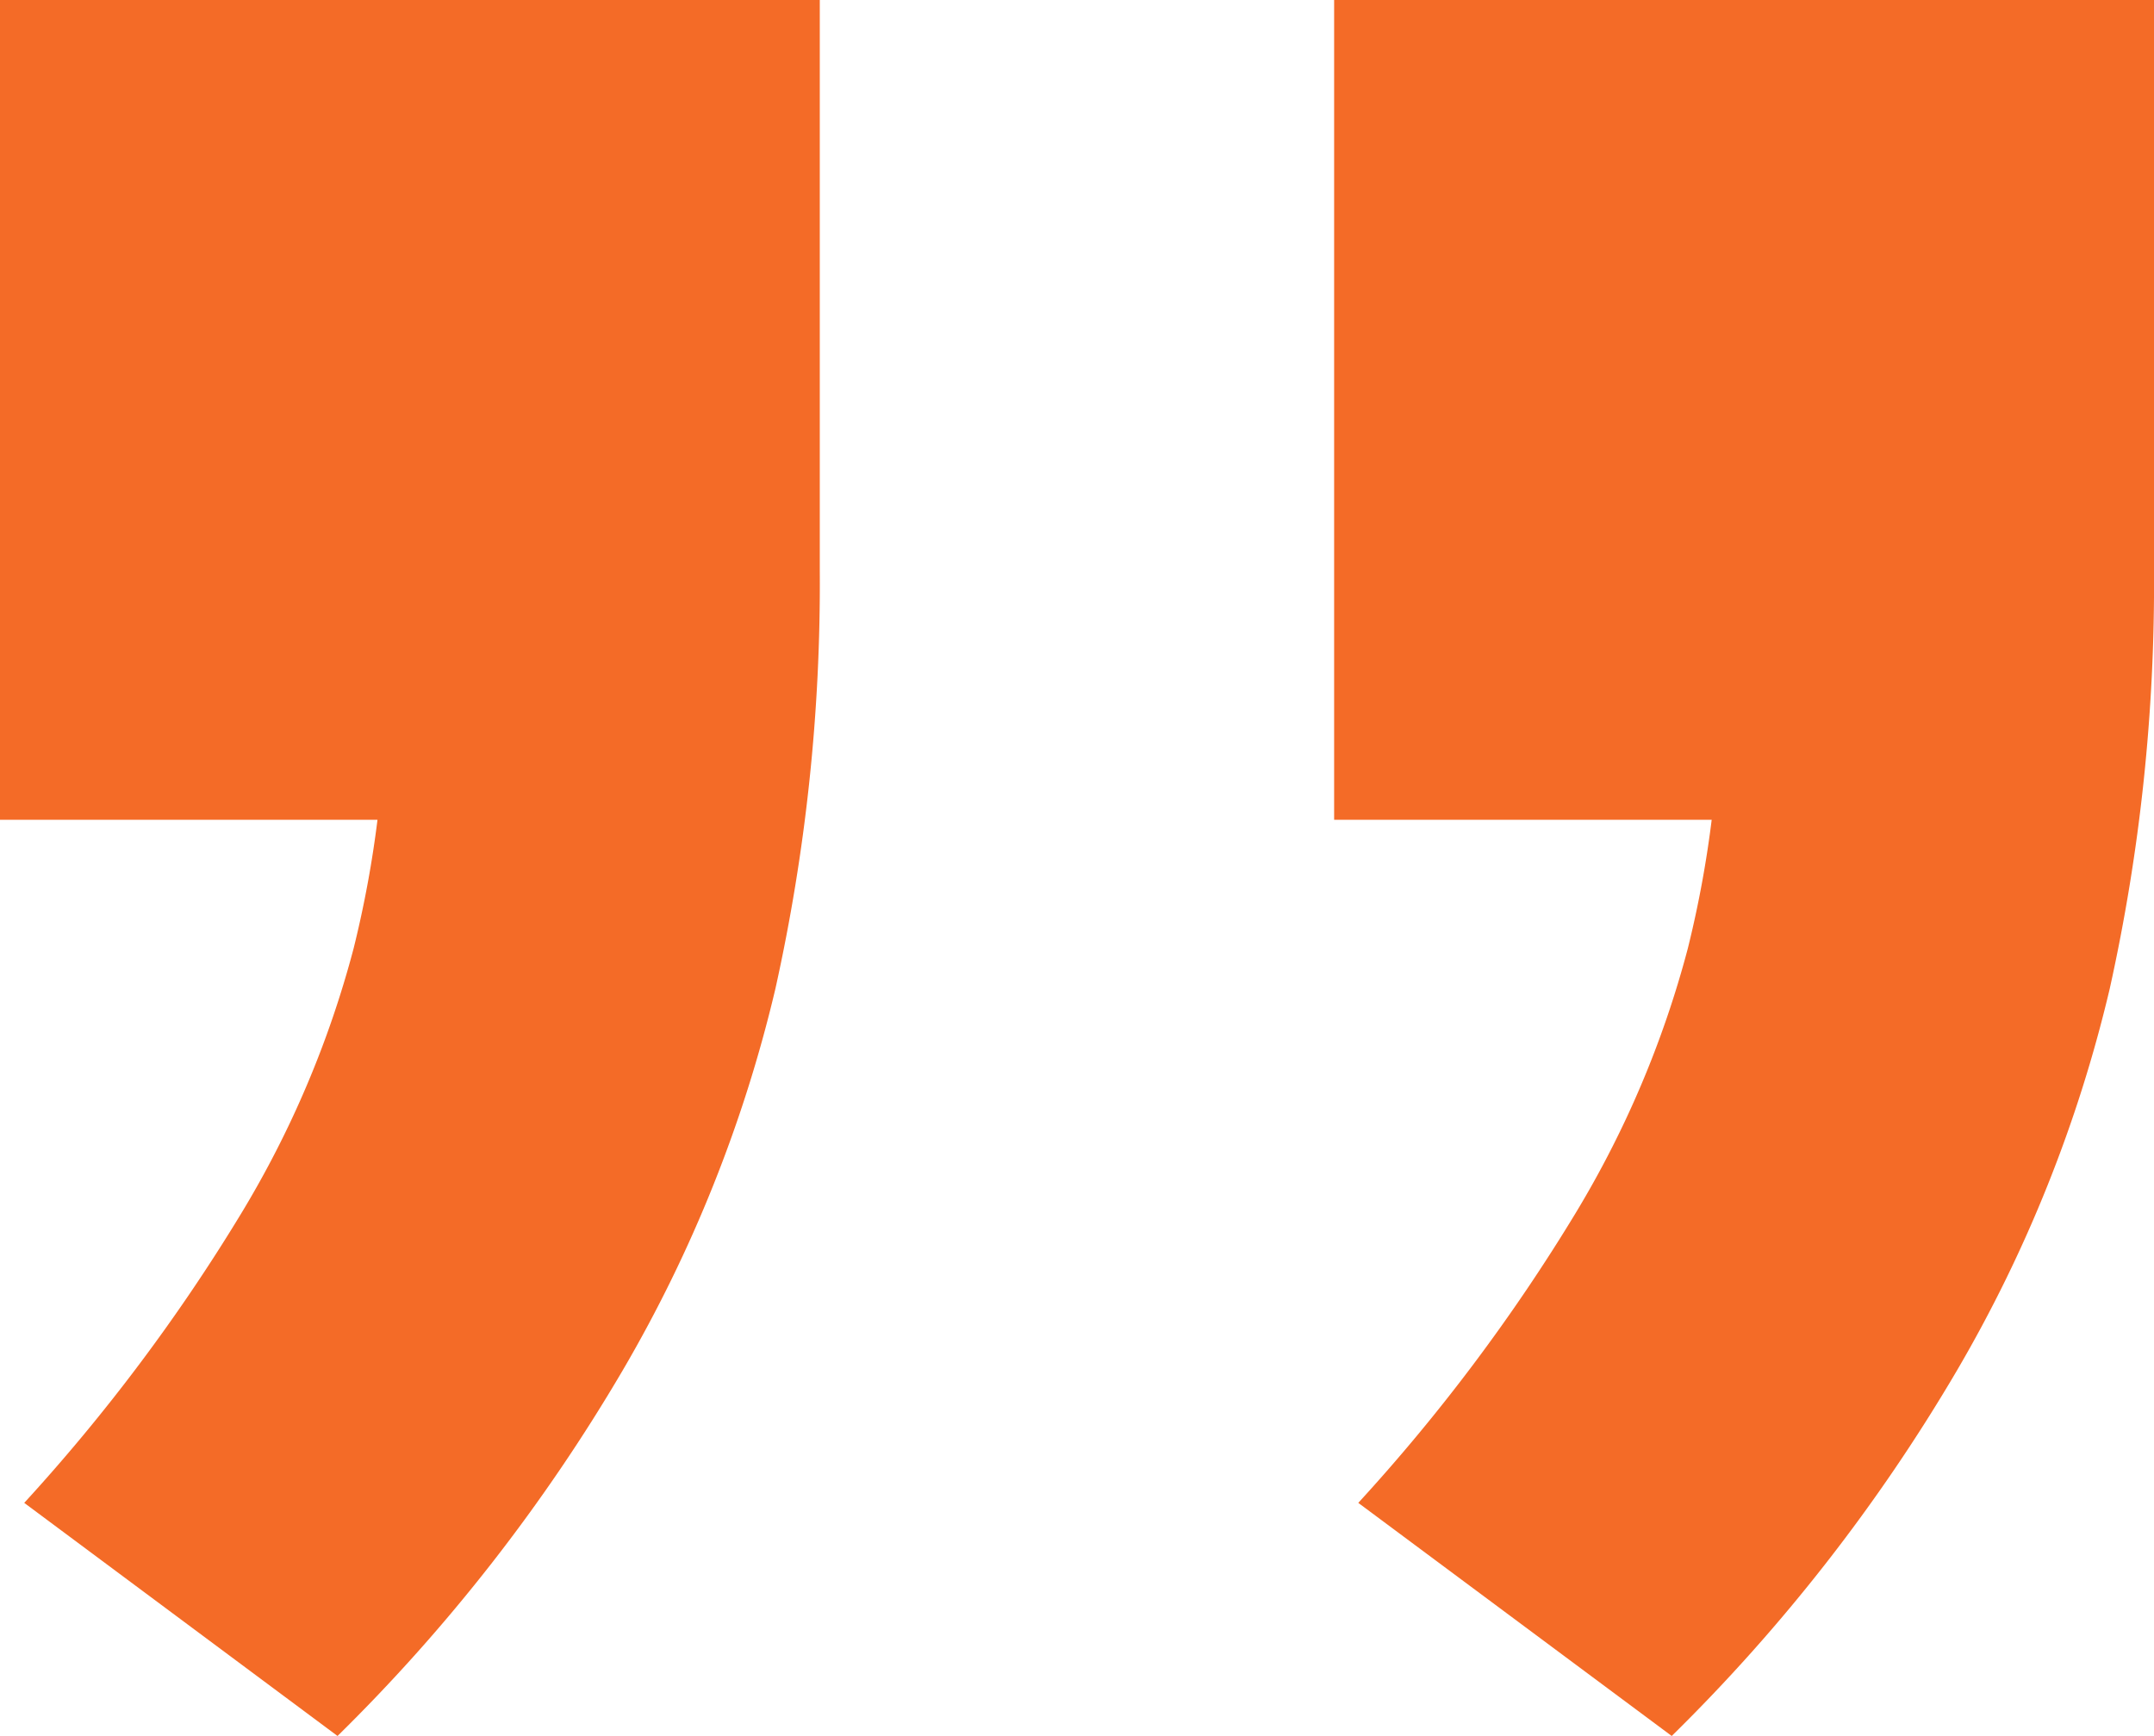 <svg xmlns="http://www.w3.org/2000/svg" xmlns:xlink="http://www.w3.org/1999/xlink" width="80" height="64.479" viewBox="0 0 80 64.479">
  <defs>
    <clipPath id="clip-path">
      <rect id="Rectangle_111" data-name="Rectangle 111" width="80" height="64.478" fill="#f46b27"/>
    </clipPath>
  </defs>
  <g id="Group_279" data-name="Group 279" transform="translate(80 64.479) rotate(180)">
    <g id="Group_277" data-name="Group 277" clip-path="url(#clip-path)">
      <path id="Path_119" data-name="Path 119" d="M0,64.478V43.284A69.363,69.363,0,0,1,1.643,27.761,51.453,51.453,0,0,1,7.314,13.583,65.493,65.493,0,0,1,17.912,0L29.553,8.658A68.3,68.3,0,0,0,21.494,19.4a37.42,37.42,0,0,0-4.18,9.851,40.462,40.462,0,0,0-1.194,9.851L8.956,34.03H30.45V64.478Zm49.553,0V43.284A69.365,69.365,0,0,1,51.2,27.761a51.453,51.453,0,0,1,5.671-14.178A65.493,65.493,0,0,1,67.464,0L79.1,8.658A68.393,68.393,0,0,0,71.046,19.4a37.361,37.361,0,0,0-4.179,9.851,40.387,40.387,0,0,0-1.194,9.851L58.508,34.03H80V64.478Z" fill="#f46b27"/>
    </g>
  </g>
</svg>
